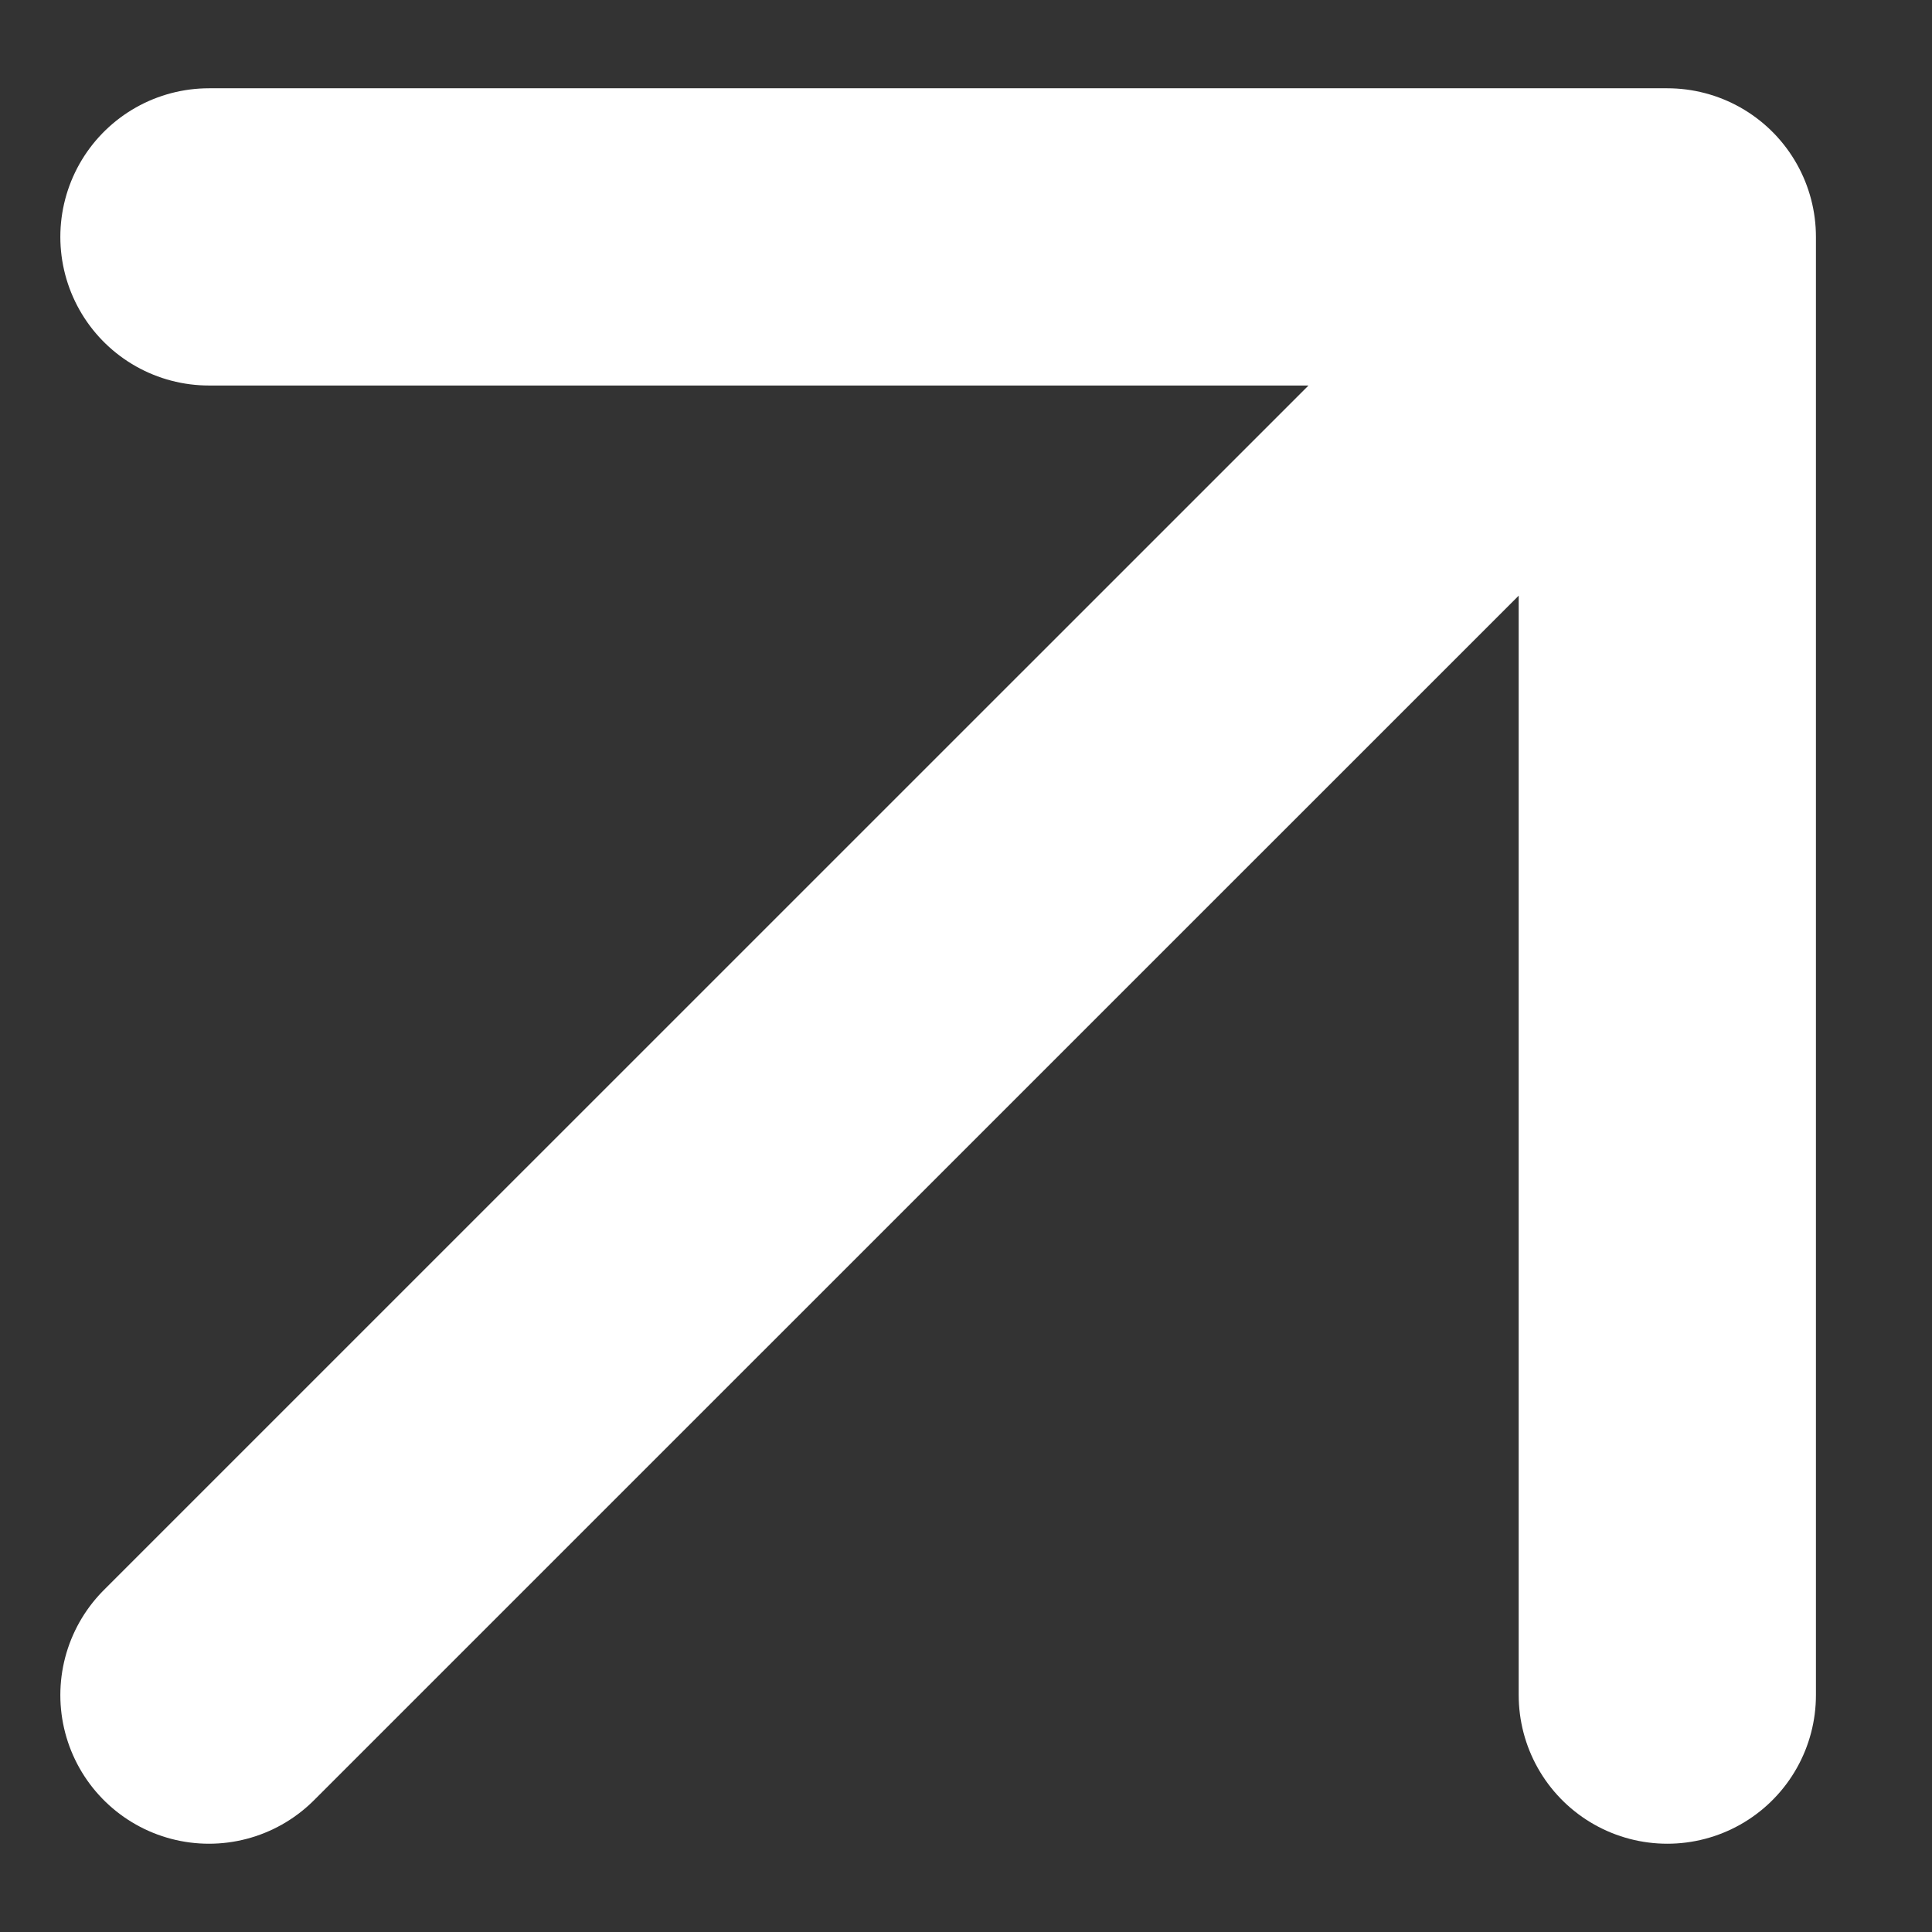 <svg width="13" height="13" viewBox="0 0 13 13" fill="none" xmlns="http://www.w3.org/2000/svg">
<rect x="0" y="0" width="13" height="13" fill="#333333" stroke="none"/>
<path d="M1.406 11.406L11.219 1.594M11.219 1.594V11.406M11.219 1.594H1.406" stroke="white" stroke-width="2" stroke-linecap="round" stroke-linejoin="round"/>
</svg>
